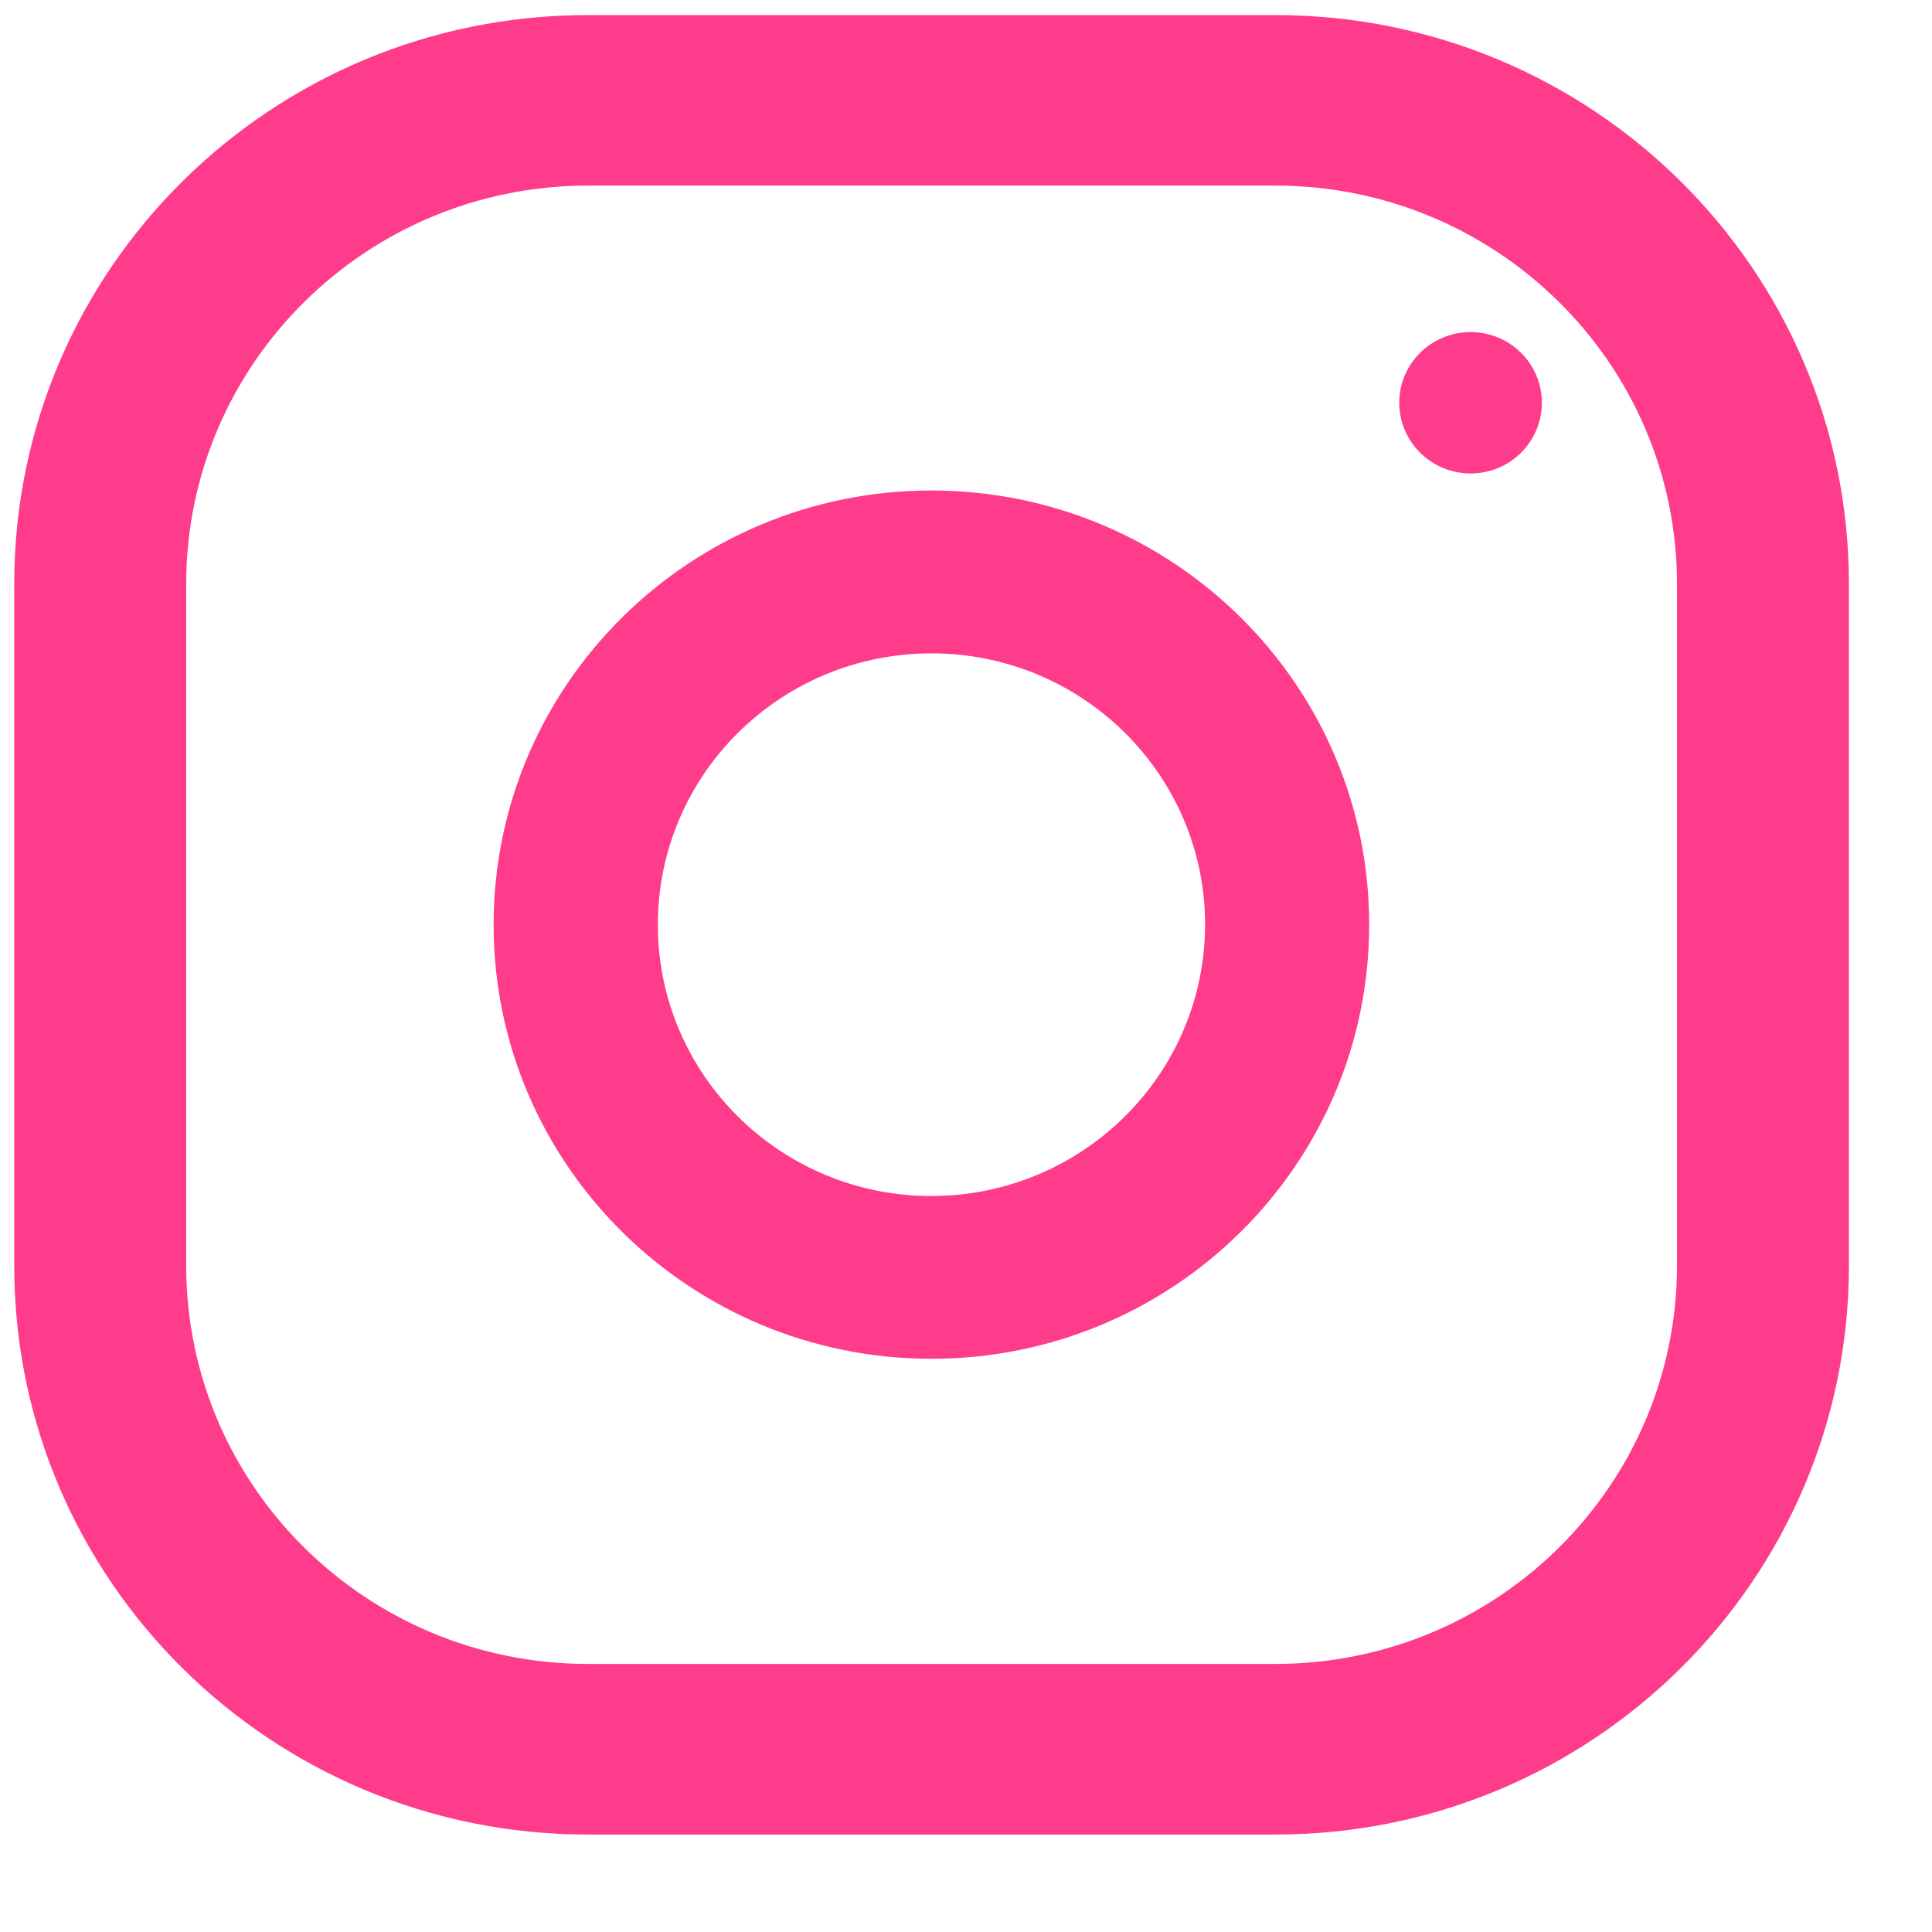 <svg width="16" height="16" viewBox="0 0 16 16" fill="none" xmlns="http://www.w3.org/2000/svg">
<path fill-rule="evenodd" clip-rule="evenodd" d="M4.866 0.125H10.564C13.186 0.125 15.311 2.233 15.312 4.833V10.484C15.311 13.084 13.186 15.192 10.564 15.193H4.866C2.244 15.192 0.118 13.084 0.118 10.484V4.833C0.118 2.233 2.244 0.125 4.866 0.125ZM10.564 13.78C12.399 13.778 13.886 12.304 13.888 10.484V4.833C13.886 3.014 12.399 1.539 10.564 1.537H4.866C3.031 1.539 1.544 3.014 1.542 4.833V10.484C1.544 12.304 3.031 13.778 4.866 13.78H10.564Z" fill="#FF3C8C"/>
<path fill-rule="evenodd" clip-rule="evenodd" d="M4.088 7.658C4.088 5.672 5.712 4.062 7.714 4.062C9.716 4.063 11.339 5.672 11.339 7.658C11.339 9.643 9.716 11.253 7.714 11.253C5.712 11.253 4.088 9.643 4.088 7.658ZM5.448 7.658C5.448 8.899 6.462 9.905 7.714 9.905C8.965 9.903 9.978 8.898 9.98 7.658C9.98 6.417 8.965 5.411 7.714 5.411C6.462 5.411 5.448 6.417 5.448 7.658Z" fill="#FF3C8C"/>
<path d="M12.179 3.921C12.505 3.921 12.769 3.659 12.769 3.335C12.769 3.012 12.505 2.75 12.179 2.75C11.853 2.75 11.588 3.012 11.588 3.335C11.588 3.659 11.853 3.921 12.179 3.921Z" fill="#FF3C8C"/>
</svg>

